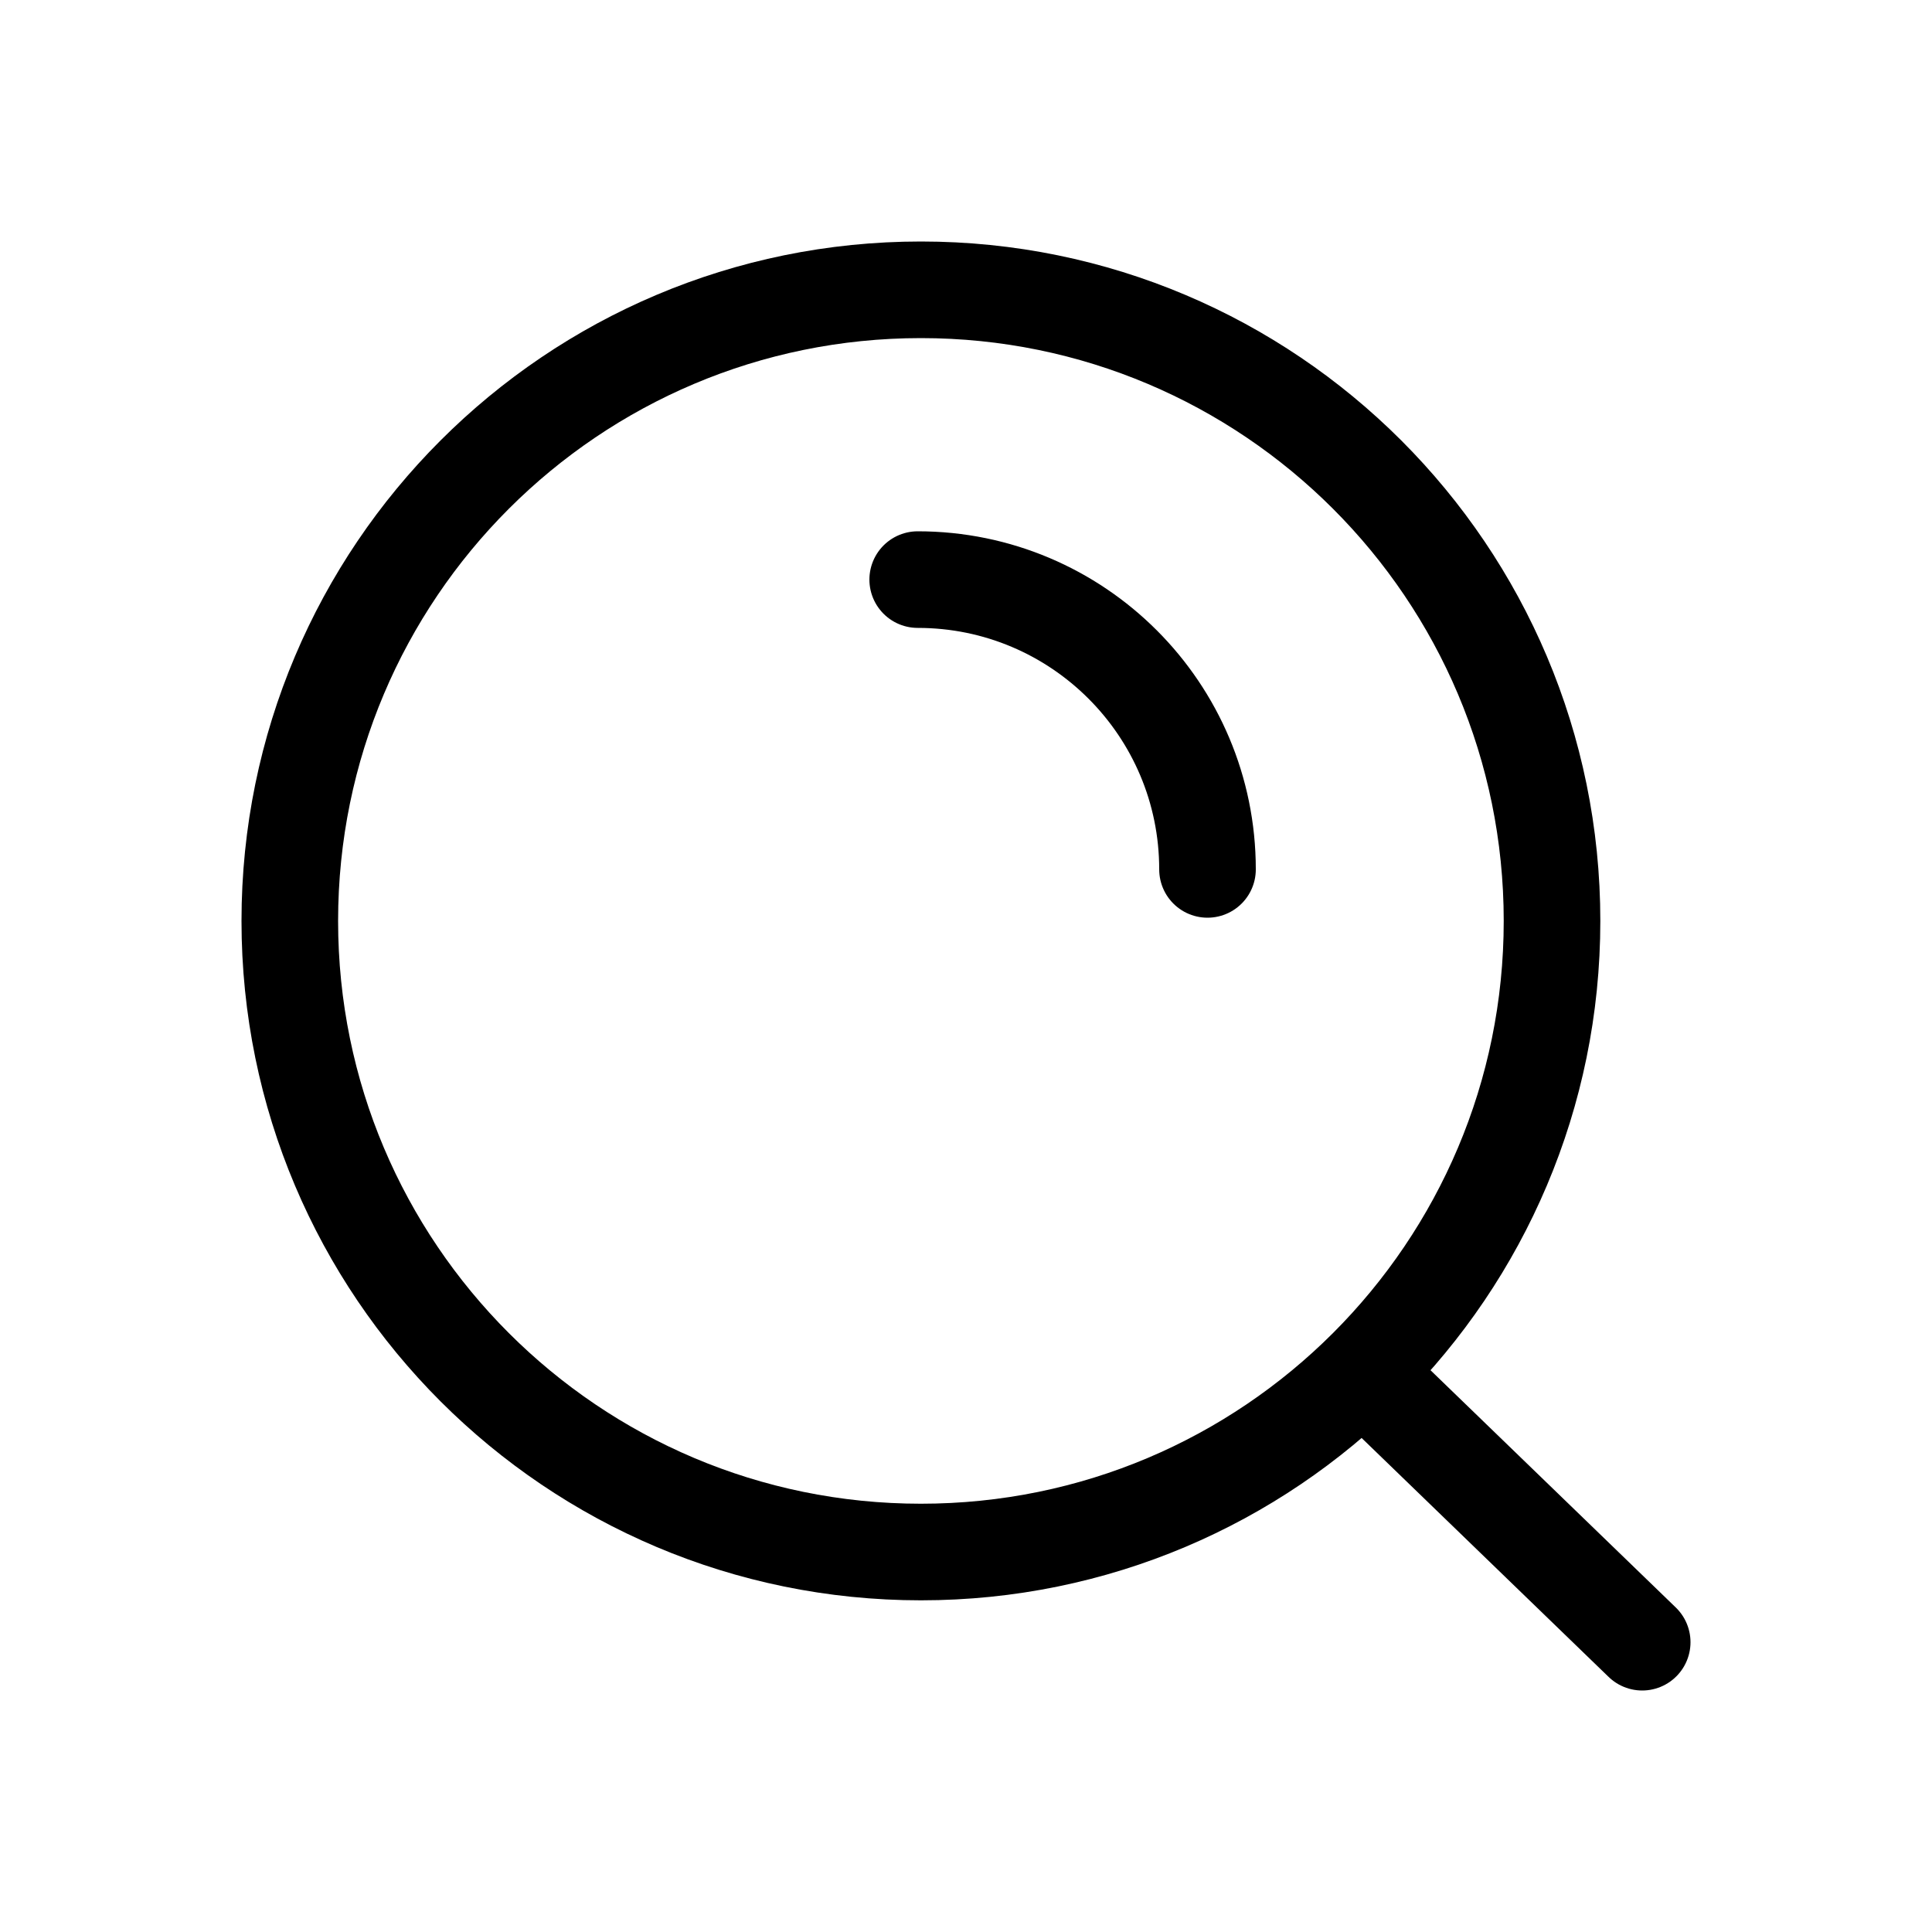<svg width="40" height="40" viewBox="0 0 40 40" fill="none" xmlns="http://www.w3.org/2000/svg">
<path d="M28.211 28.4L34 34M19 12C22.314 12 25 14.686 25 18M32.133 19.067C32.133 26.283 26.283 32.133 19.067 32.133C11.85 32.133 6 26.283 6 19.067C6 11.85 11.85 6 19.067 6C26.283 6 32.133 11.85 32.133 19.067Z" stroke="black" stroke-width="2" stroke-linecap="round"/>
</svg>

